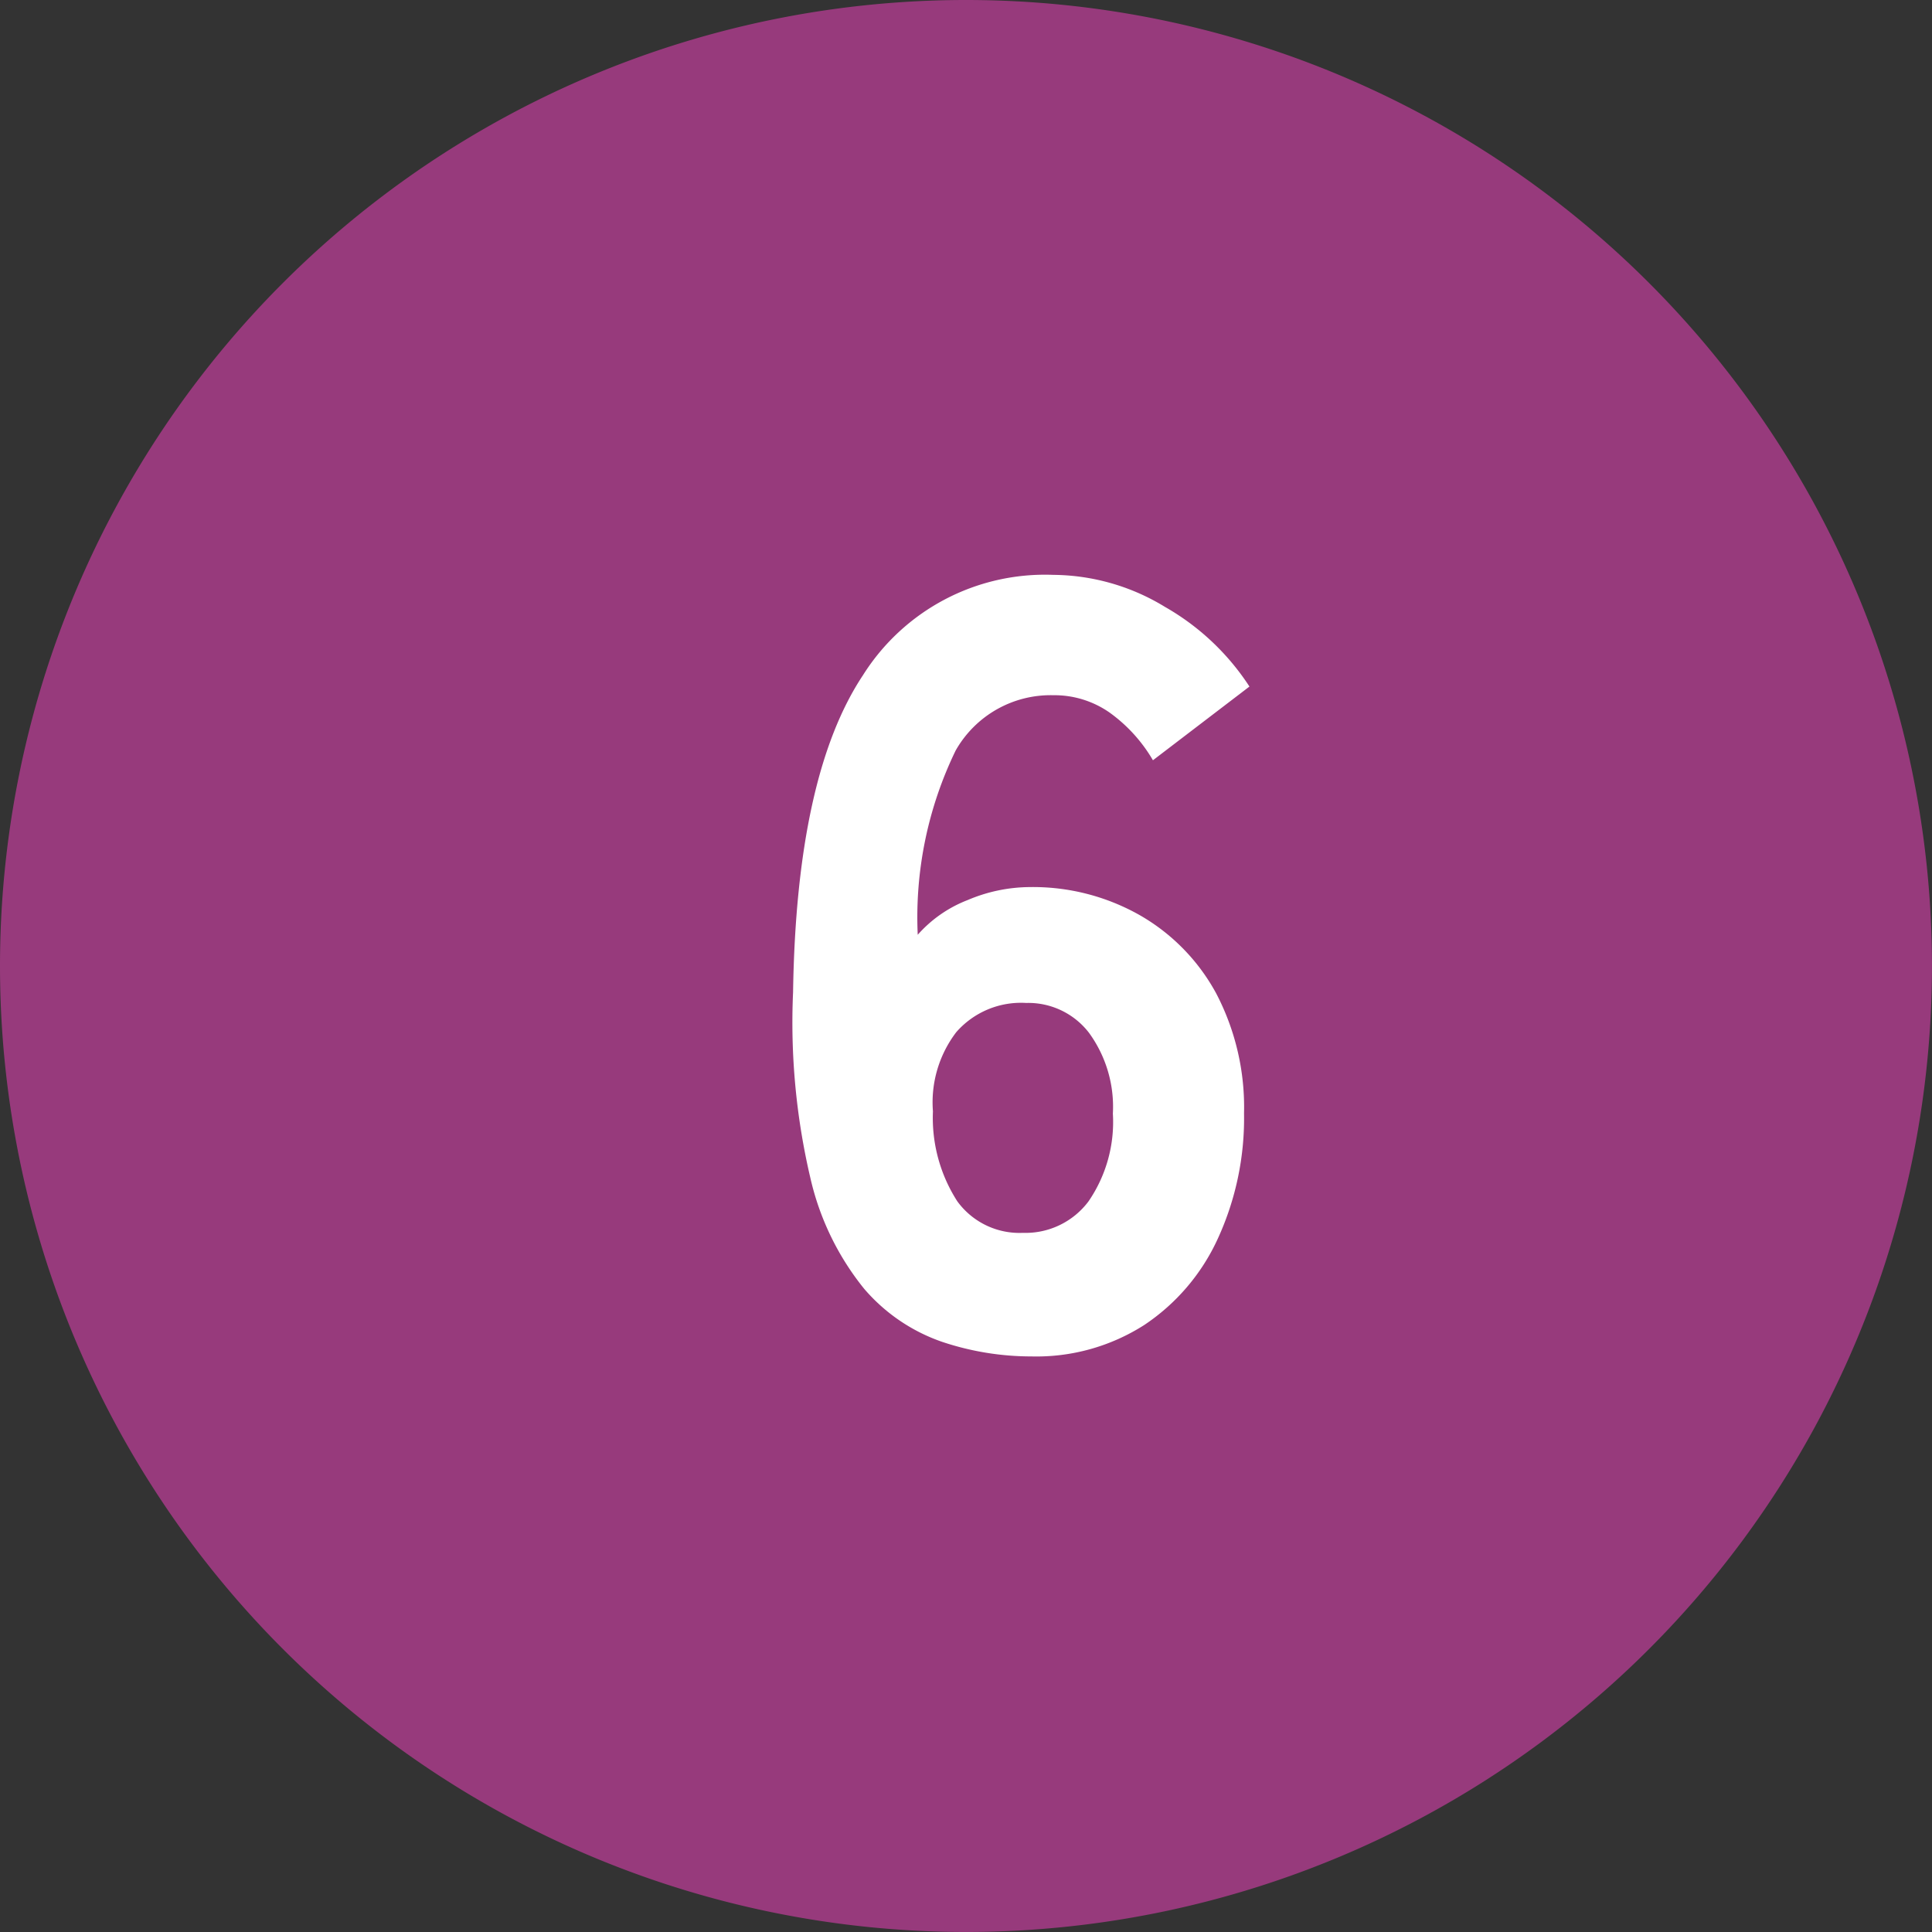 <svg xmlns="http://www.w3.org/2000/svg" width="51.689" height="51.689" viewBox="0 0 51.689 51.689"><rect x="0" y="0" width="51.689" height="51.689" fill="#333333" stroke="none"/><g id="icon_06_p" transform="translate(-5087 -5229)"><path id="&#x30D1;&#x30B9;_56883" data-name="&#x30D1;&#x30B9; 56883" d="M25.844,0A25.844,25.844,0,1,1,0,25.844,25.844,25.844,0,0,1,25.844,0Z" transform="translate(5087 5229)" fill="#973a7c"></path><path id="&#x30D1;&#x30B9;_56887" data-name="&#x30D1;&#x30B9; 56887" d="M7.6.29A7.519,7.519,0,0,1,5.206-.1,4.811,4.811,0,0,1,3.118-1.522,7.285,7.285,0,0,1,1.682-4.48a18.2,18.2,0,0,1-.464-4.974q.087-5.8,1.871-8.483a5.753,5.753,0,0,1,5.09-2.683,5.806,5.806,0,0,1,2.987.856,6.583,6.583,0,0,1,2.262,2.132L10.846-15.66a4.137,4.137,0,0,0-1.16-1.276A2.578,2.578,0,0,0,8.178-17.4a2.92,2.92,0,0,0-2.61,1.479,10.216,10.216,0,0,0-1.015,4.93,3.434,3.434,0,0,1,1.334-.928,4.3,4.3,0,0,1,1.653-.348,5.8,5.8,0,0,1,2.958.754,5.347,5.347,0,0,1,2.045,2.1,6.568,6.568,0,0,1,.74,3.2,7.714,7.714,0,0,1-.7,3.349A5.544,5.544,0,0,1,10.614-.551,5.355,5.355,0,0,1,7.6.29ZM7.366-3.016a2.106,2.106,0,0,0,1.755-.841,3.75,3.75,0,0,0,.653-2.349,3.363,3.363,0,0,0-.638-2.161,2.049,2.049,0,0,0-1.682-.8,2.3,2.3,0,0,0-1.871.783,3.094,3.094,0,0,0-.623,2.117,4.122,4.122,0,0,0,.652,2.407A2.057,2.057,0,0,0,7.366-3.016Z" transform="translate(5107 5265)" fill="#fff"></path></g></svg>